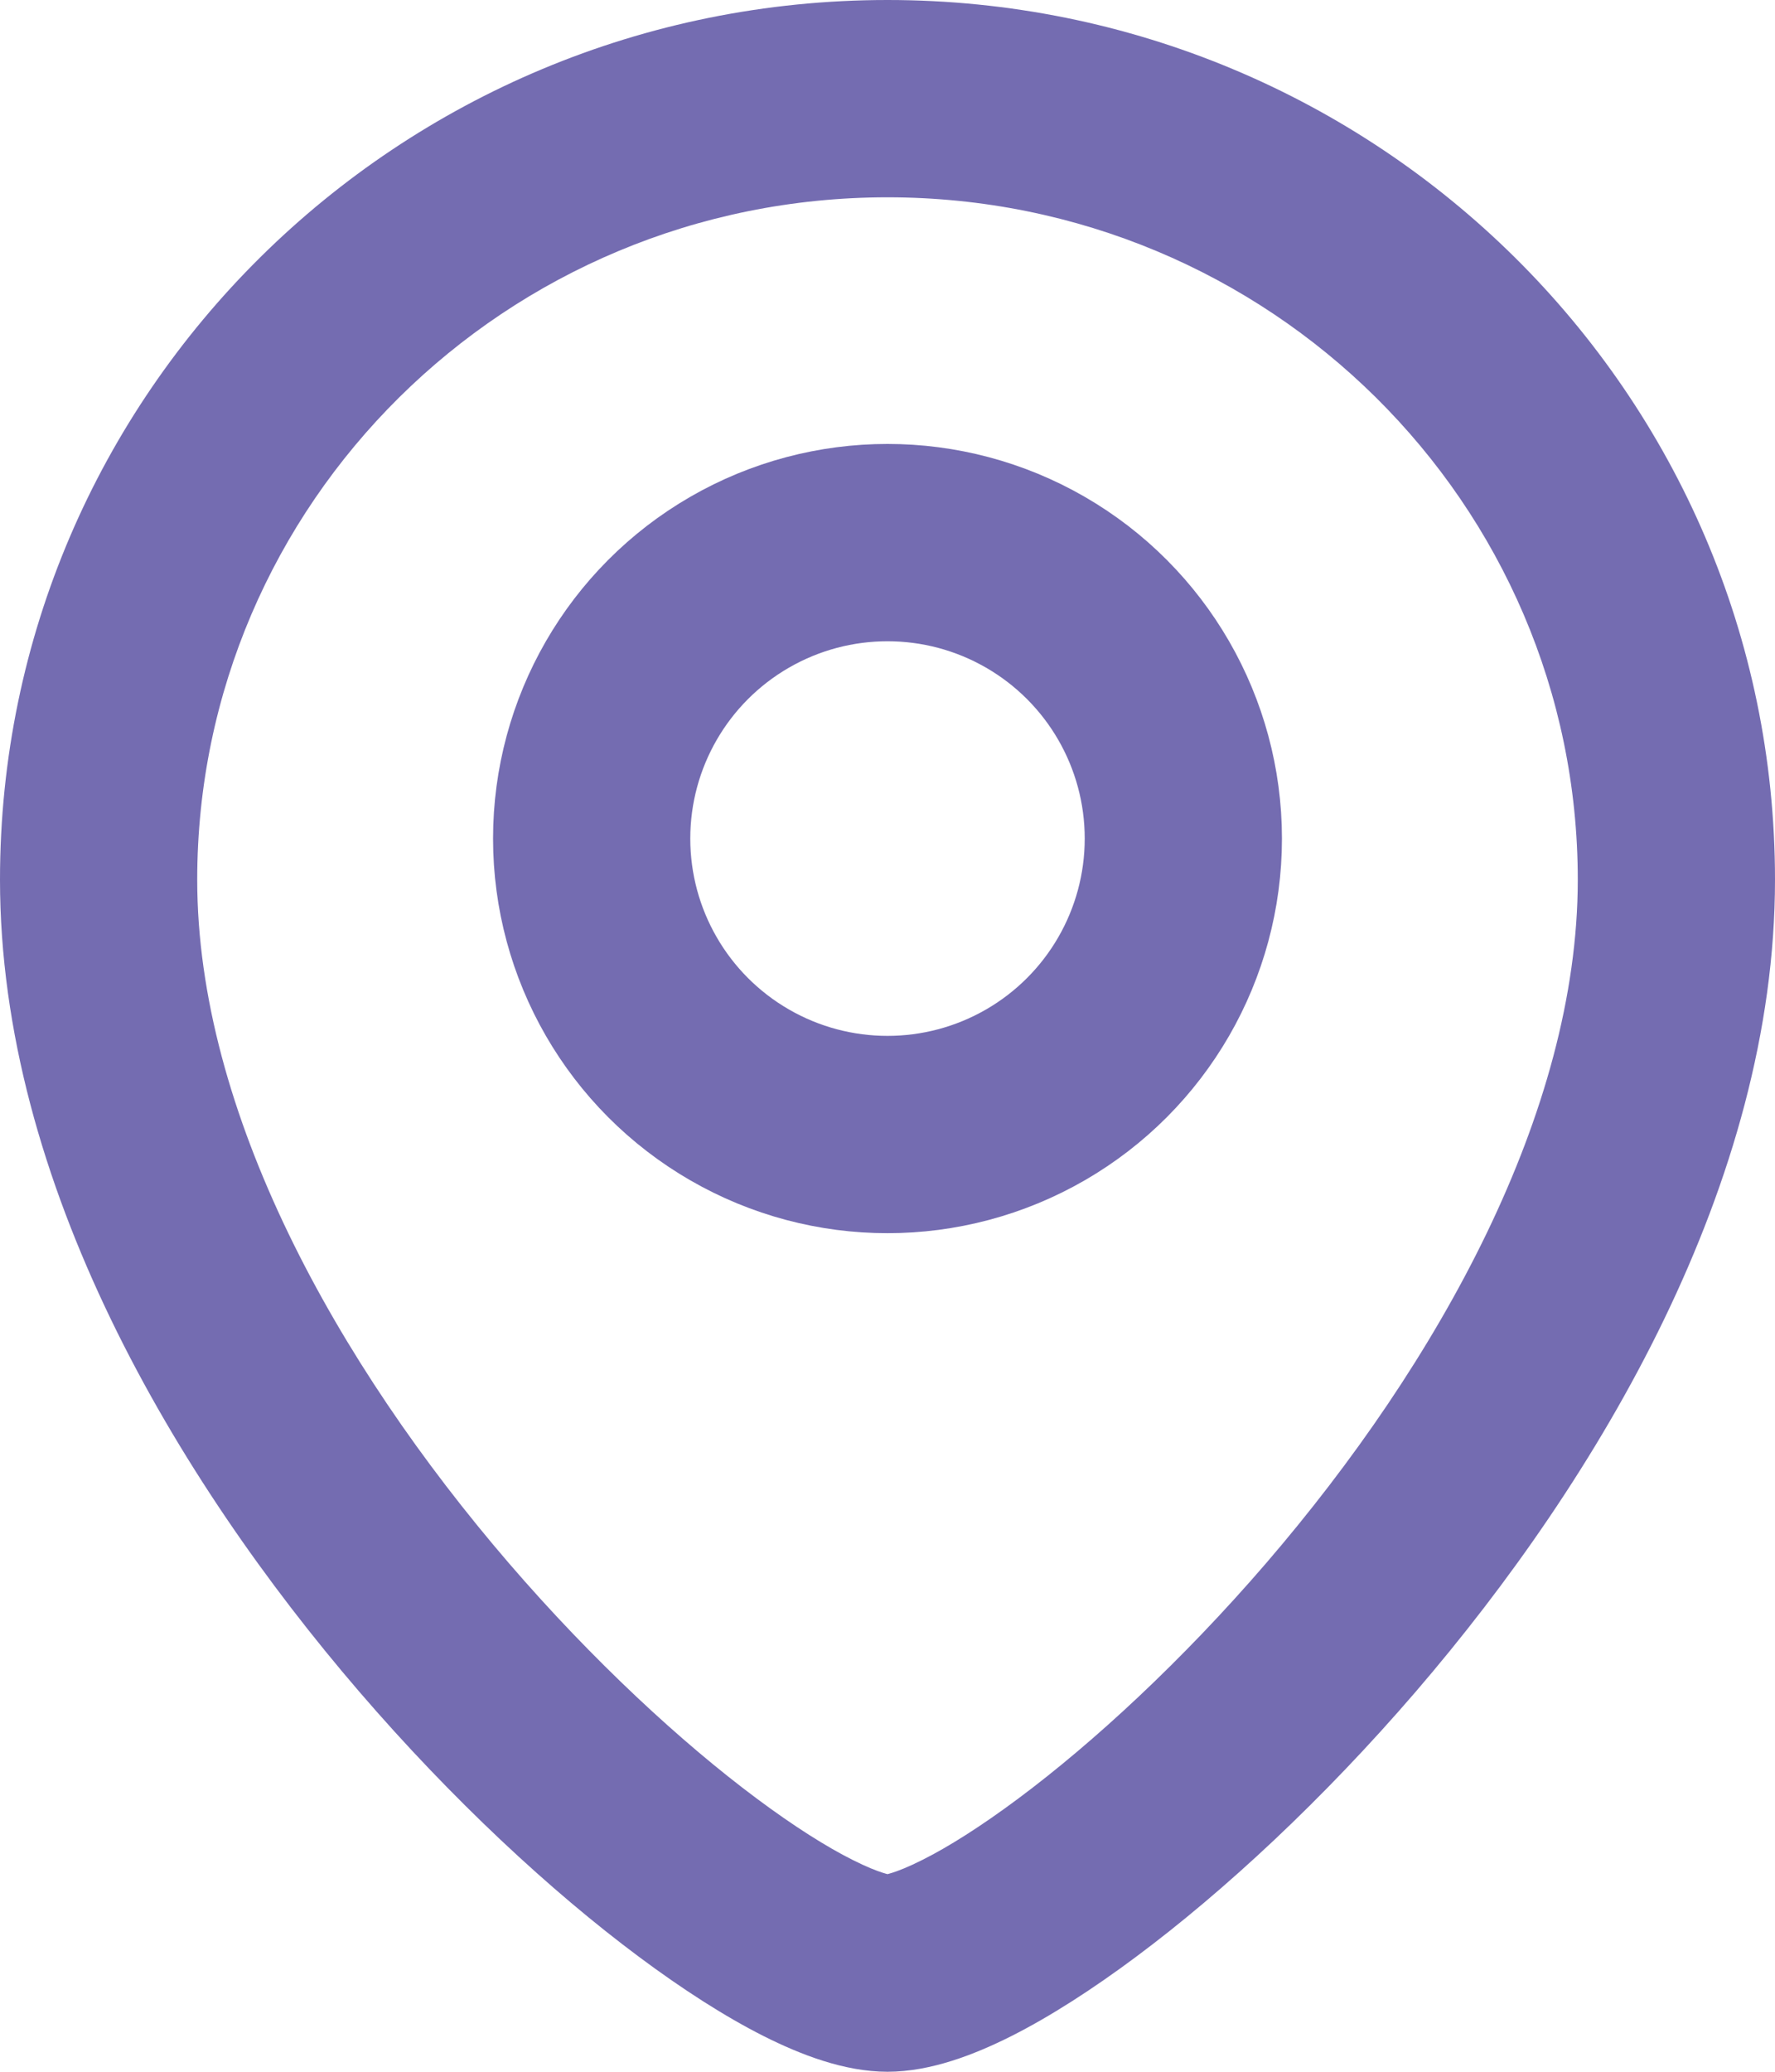 <svg width="18" height="21" viewBox="0 0 18 21" fill="none" xmlns="http://www.w3.org/2000/svg">
<path d="M16 8.917C16 11.274 14.585 13.816 12.842 15.842C11.985 16.837 11.088 17.663 10.327 18.23C9.946 18.514 9.615 18.722 9.353 18.853C9.06 19.001 8.958 19 9 19V21C9.442 21 9.89 20.822 10.253 20.64C10.648 20.441 11.079 20.164 11.523 19.833C12.412 19.171 13.415 18.242 14.358 17.146C16.215 14.987 18 11.987 18 8.917H16ZM9 19C9.042 19 8.94 19.001 8.647 18.853C8.385 18.722 8.054 18.514 7.673 18.23C6.912 17.663 6.015 16.837 5.158 15.842C3.415 13.816 2 11.274 2 8.917H0C0 11.987 1.785 14.987 3.642 17.146C4.585 18.242 5.588 19.171 6.477 19.833C6.921 20.164 7.352 20.441 7.747 20.64C8.11 20.822 8.558 21 9 21V19ZM2 8.917C2 5.107 5.124 2 9 2V0C4.039 0 0 3.982 0 8.917H2ZM9 2C12.876 2 16 5.107 16 8.917H18C18 3.982 13.961 0 9 0V2Z" fill="#746CB1"/>
<circle r="3" transform="matrix(-1 0 0 1 9 8.5)" stroke="#746CB1" stroke-width="2"/>
</svg>
